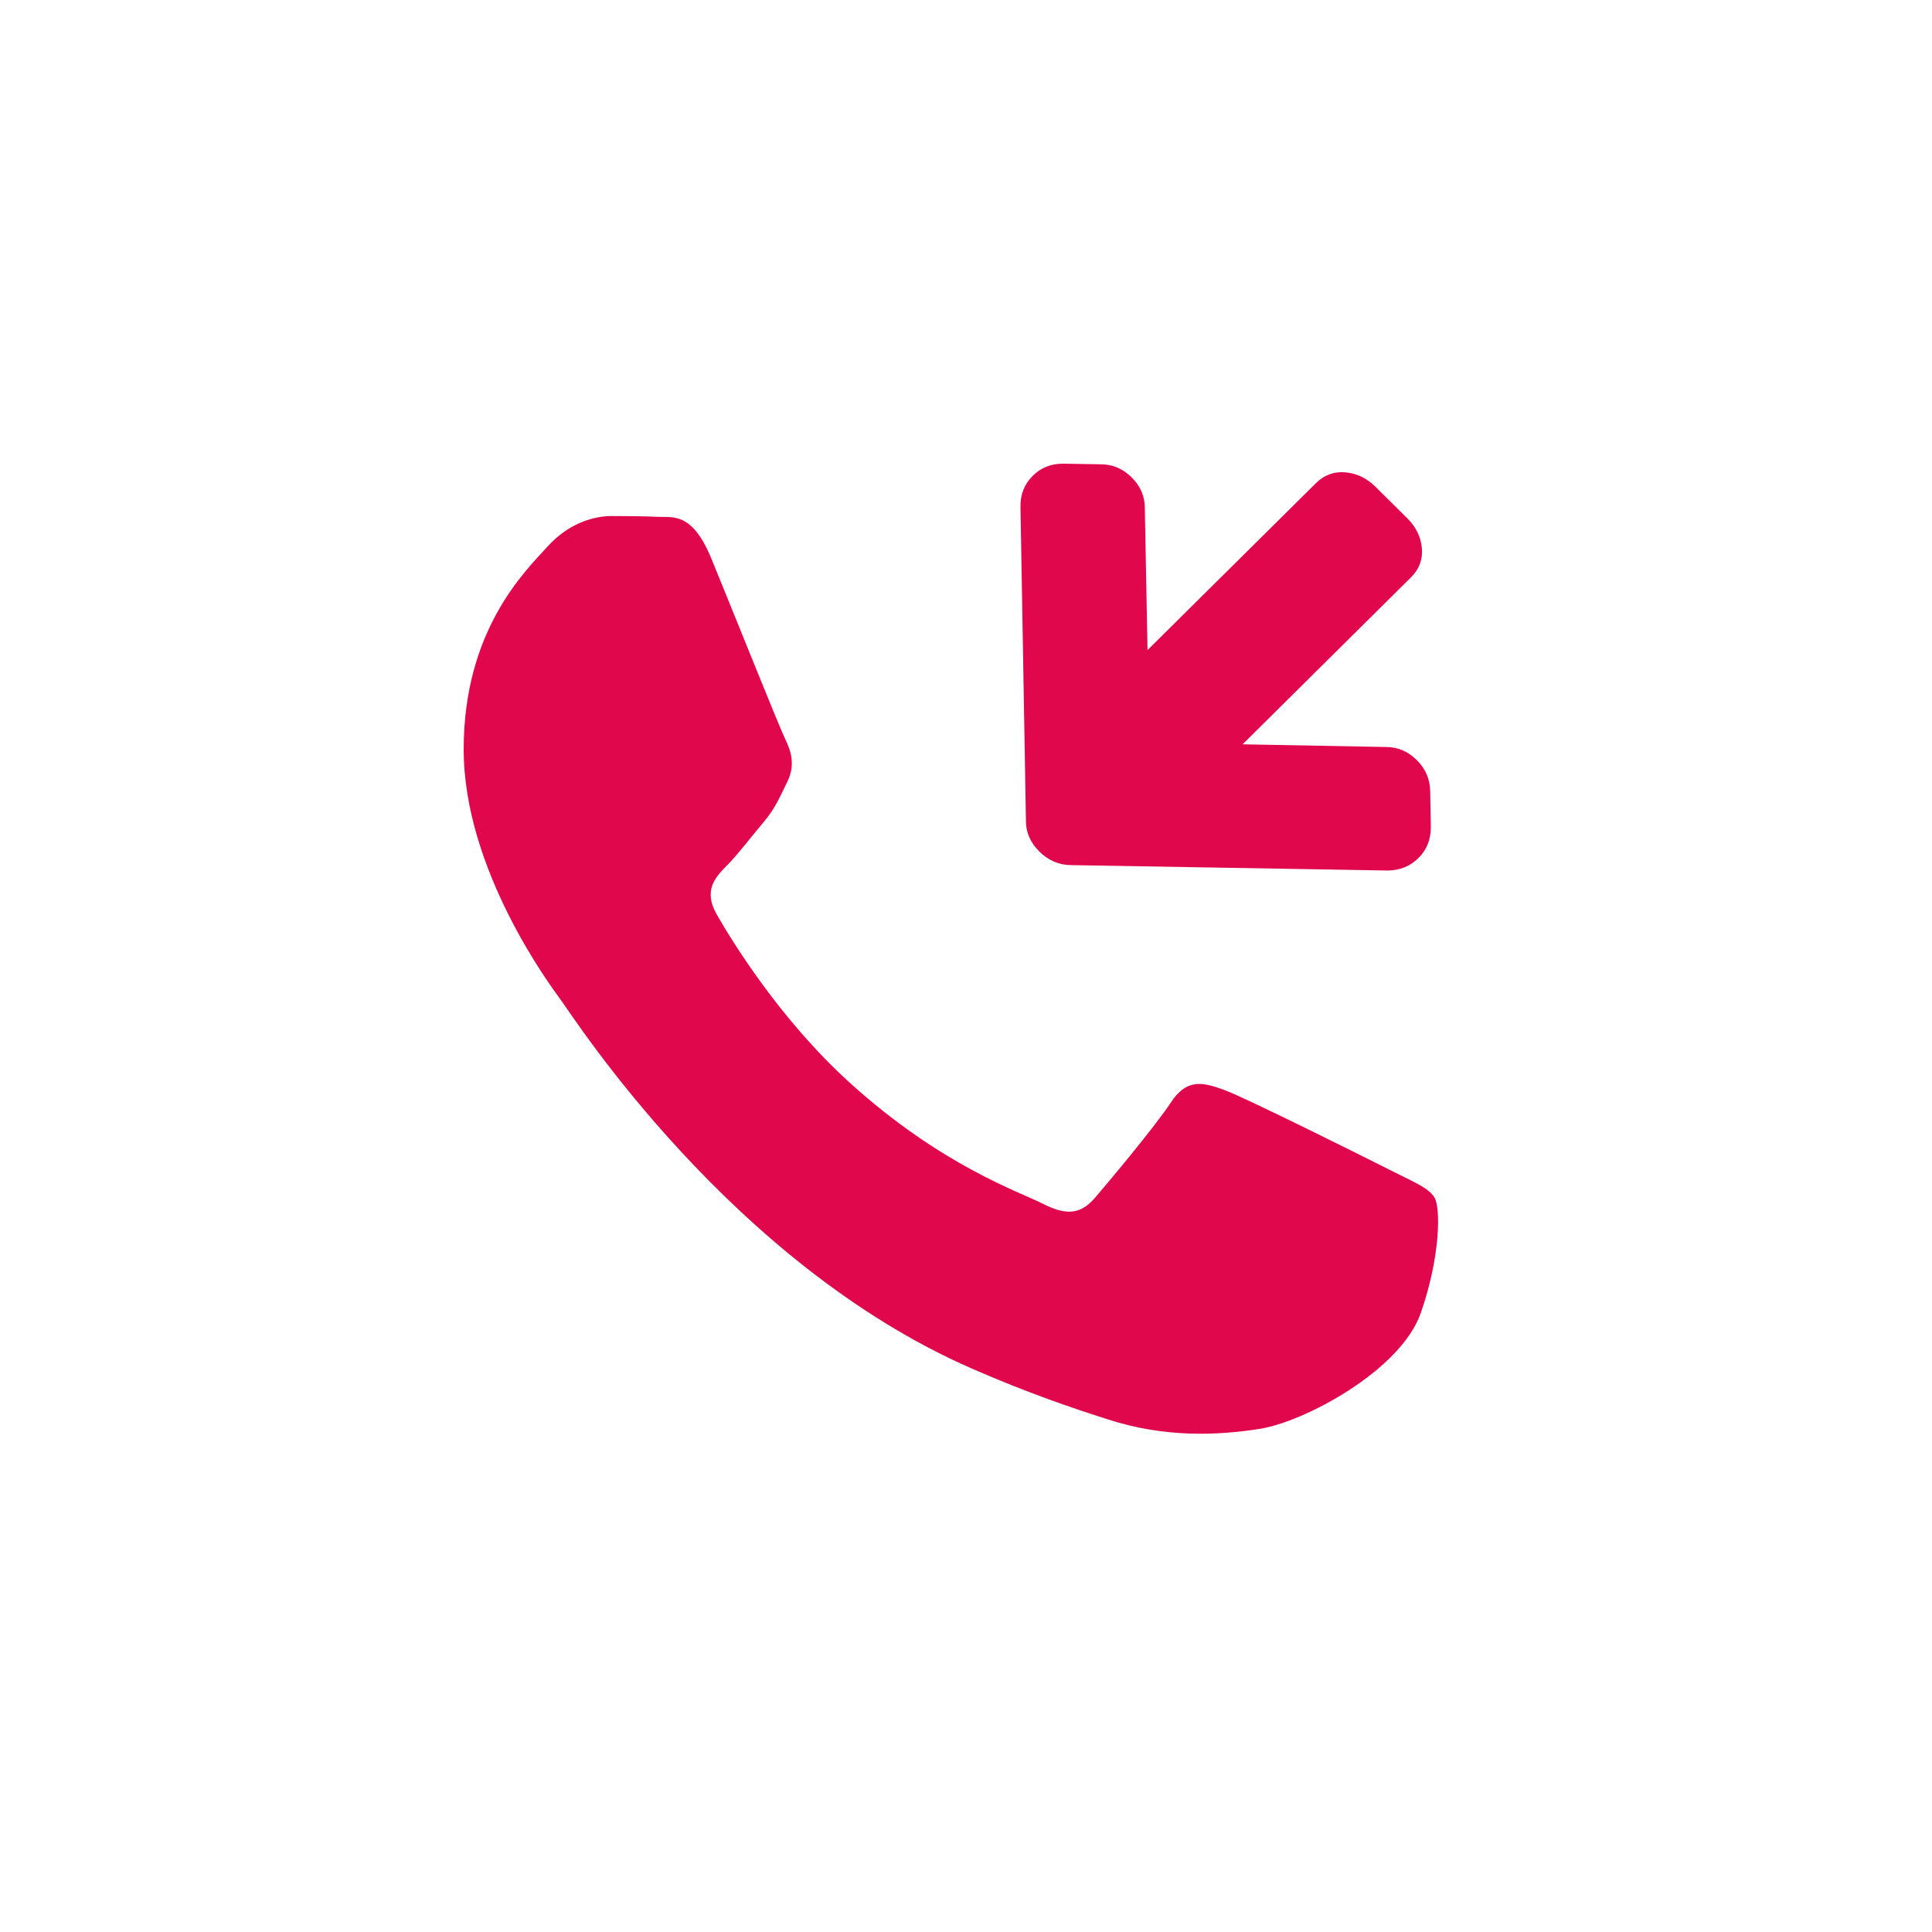 <?xml version="1.0" encoding="UTF-8"?> <svg xmlns="http://www.w3.org/2000/svg" width="50" height="50" viewBox="0 0 50 50" fill="none"> <path fill-rule="evenodd" clip-rule="evenodd" d="M35.939 30.262C35.317 29.947 32.267 28.426 31.699 28.214C31.131 28.004 30.717 27.901 30.302 28.532C29.888 29.159 28.7 30.578 28.339 30.997C27.976 31.419 27.614 31.47 26.994 31.156C26.374 30.838 24.374 30.175 22.004 28.032C20.16 26.363 18.913 24.302 18.552 23.671C18.191 23.041 18.513 22.7 18.824 22.387C19.104 22.105 19.444 21.652 19.755 21.285C20.066 20.917 20.168 20.654 20.375 20.233C20.584 19.813 20.48 19.447 20.323 19.131C20.168 18.816 18.928 15.717 18.41 14.456C17.907 13.23 17.395 13.397 17.015 13.376C16.652 13.359 16.239 13.355 15.825 13.355C15.412 13.355 14.739 13.512 14.172 14.143C13.601 14.772 12 16.295 12 19.394C12 22.491 14.222 25.484 14.533 25.905C14.844 26.325 18.907 32.684 25.132 35.41C26.614 36.058 27.769 36.445 28.669 36.733C30.155 37.214 31.509 37.147 32.578 36.983C33.768 36.803 36.248 35.46 36.766 33.99C37.282 32.52 37.282 31.26 37.127 30.997C36.973 30.735 36.559 30.578 35.937 30.262H35.939Z" fill="#E0074C"></path> <path d="M36.71 22.205C36.921 21.997 37.027 21.734 37.03 21.418L37.014 20.482C37.009 20.165 36.893 19.895 36.666 19.671C36.436 19.442 36.165 19.329 35.855 19.332L32.158 19.263L36.515 14.943C36.73 14.73 36.824 14.478 36.798 14.187C36.772 13.895 36.646 13.637 36.419 13.412L35.599 12.6C35.373 12.375 35.113 12.25 34.819 12.224C34.524 12.198 34.27 12.292 34.055 12.505L29.698 16.824L29.628 13.159C29.631 12.851 29.517 12.583 29.287 12.355C29.056 12.126 28.786 12.013 28.475 12.016L27.531 12C27.212 11.995 26.945 12.098 26.73 12.311C26.512 12.528 26.405 12.794 26.41 13.111L26.551 21.239C26.548 21.539 26.664 21.805 26.899 22.038C27.13 22.267 27.4 22.384 27.711 22.389L35.91 22.529C36.229 22.526 36.496 22.418 36.71 22.205Z" fill="#E0074C"></path> </svg> 